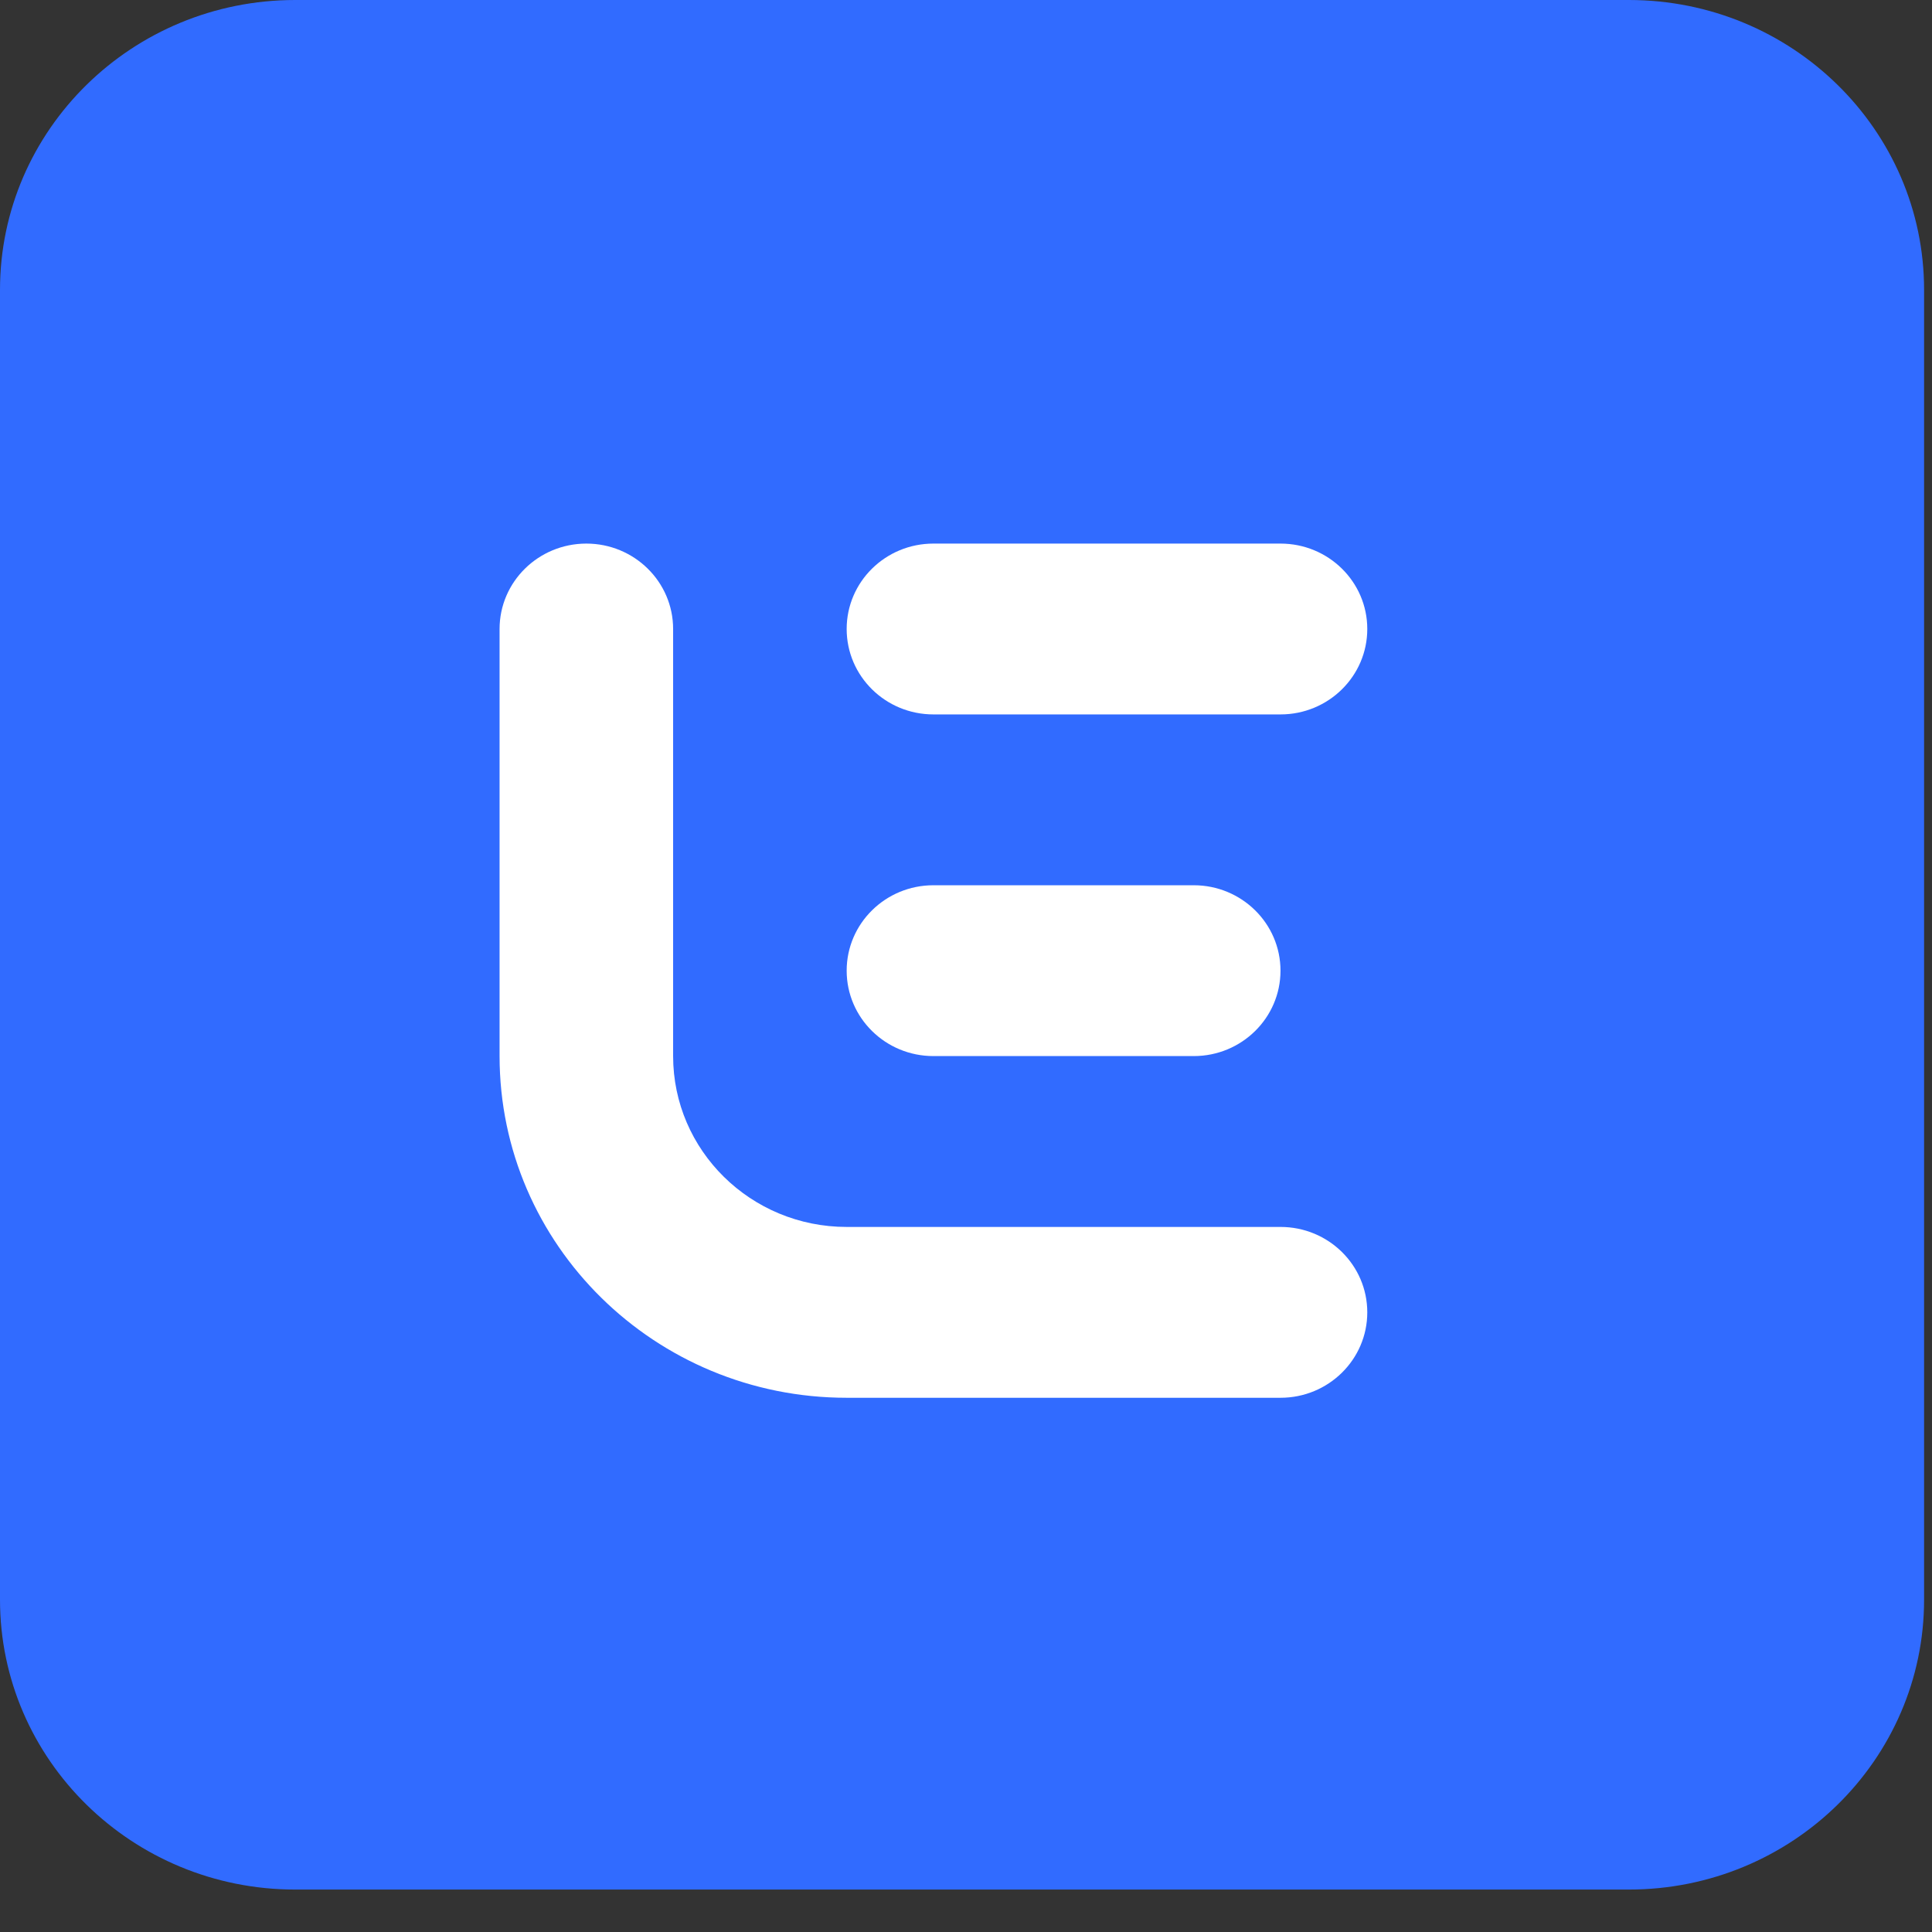 <svg width="64" height="64" viewBox="0 0 64 64" fill="none" xmlns="http://www.w3.org/2000/svg">
<rect x="0" y="0" width="64" height="64" fill="#333333" stroke="none"/>
<path d="M51.201 12.387H10.668V51.612H51.201V12.387Z" fill="white"/>
<path fill-rule="evenodd" clip-rule="evenodd" d="M9.78 0C4.379 0 0 4.3 0 9.604V52.99C0 58.294 4.379 62.594 9.78 62.594H53.958C59.359 62.594 63.738 58.294 63.738 52.99V9.604C63.738 4.3 59.359 0 53.958 0H9.78ZM42.418 18.007C44.006 18.007 45.293 19.273 45.293 20.836C45.293 22.399 44.006 23.666 42.418 23.666H30.921C29.333 23.666 28.047 22.399 28.047 20.836C28.047 19.273 29.333 18.007 30.921 18.007H42.418ZM22.298 20.836C22.298 19.274 21.011 18.007 19.424 18.007C17.836 18.007 16.549 19.274 16.549 20.836V34.984C16.549 41.235 21.697 46.303 28.047 46.303H42.419C44.006 46.303 45.293 45.036 45.293 43.473C45.293 41.91 44.006 40.644 42.419 40.644H28.047C24.872 40.644 22.298 38.11 22.298 34.984V20.836ZM42.418 32.155C42.418 30.592 41.131 29.325 39.544 29.325H30.921C29.333 29.325 28.047 30.592 28.047 32.155C28.047 33.717 29.333 34.984 30.921 34.984H39.544C41.131 34.984 42.418 33.717 42.418 32.155Z" fill="#316BFF"/>
</svg>
